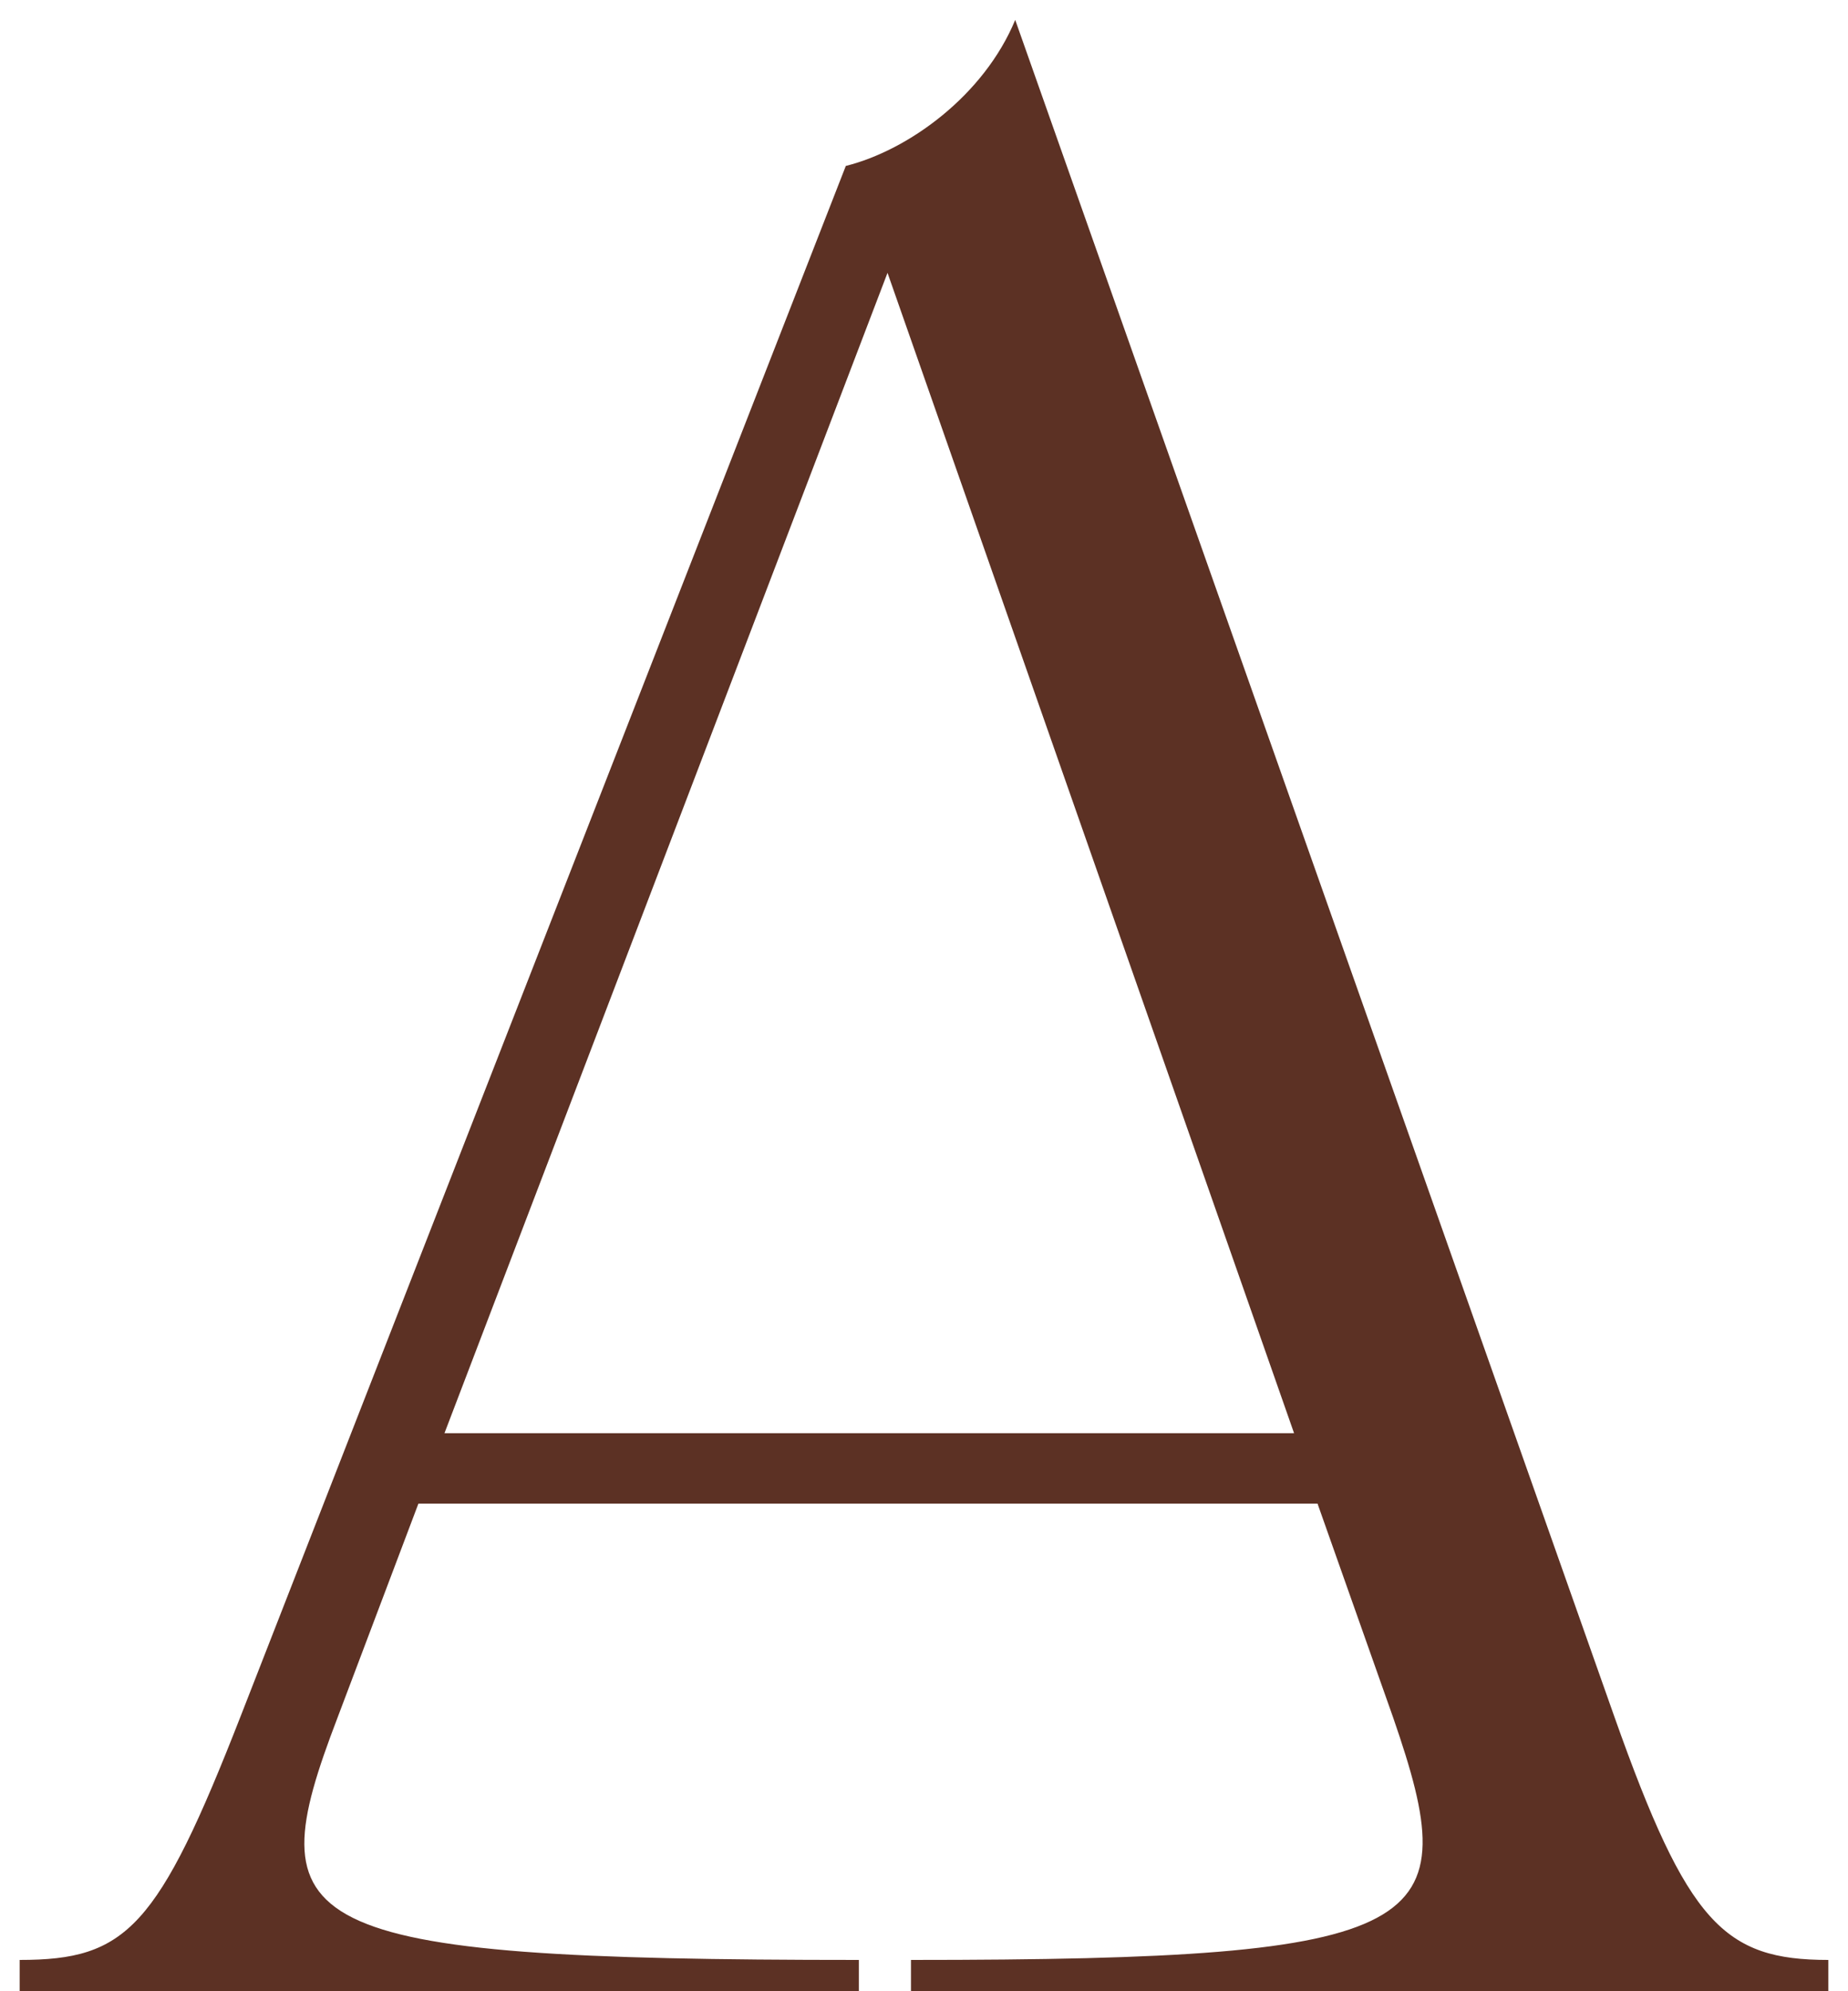 <?xml version="1.0" encoding="UTF-8"?> <svg xmlns="http://www.w3.org/2000/svg" width="78" height="84" viewBox="0 0 78 84" fill="none"><path d="M35.7 7C38.34 6.34 41.53 4.03 42.85 0.84L68.15 72.45C71.23 81.14 72.77 82.68 77.17 82.68V84H38.45V82.68C60.67 82.68 61.88 81.36 58.8 72.45L55.61 63.43H17.66L14.25 72.45C10.84 81.36 12.05 82.68 36.25 82.68V84H0.83V82.68C5.34 82.68 6.66 81.36 10.18 72.34L35.7 7ZM18.76 60.46H54.62L37.46 11.51L18.76 60.46Z" fill="#5C3124"></path></svg> 